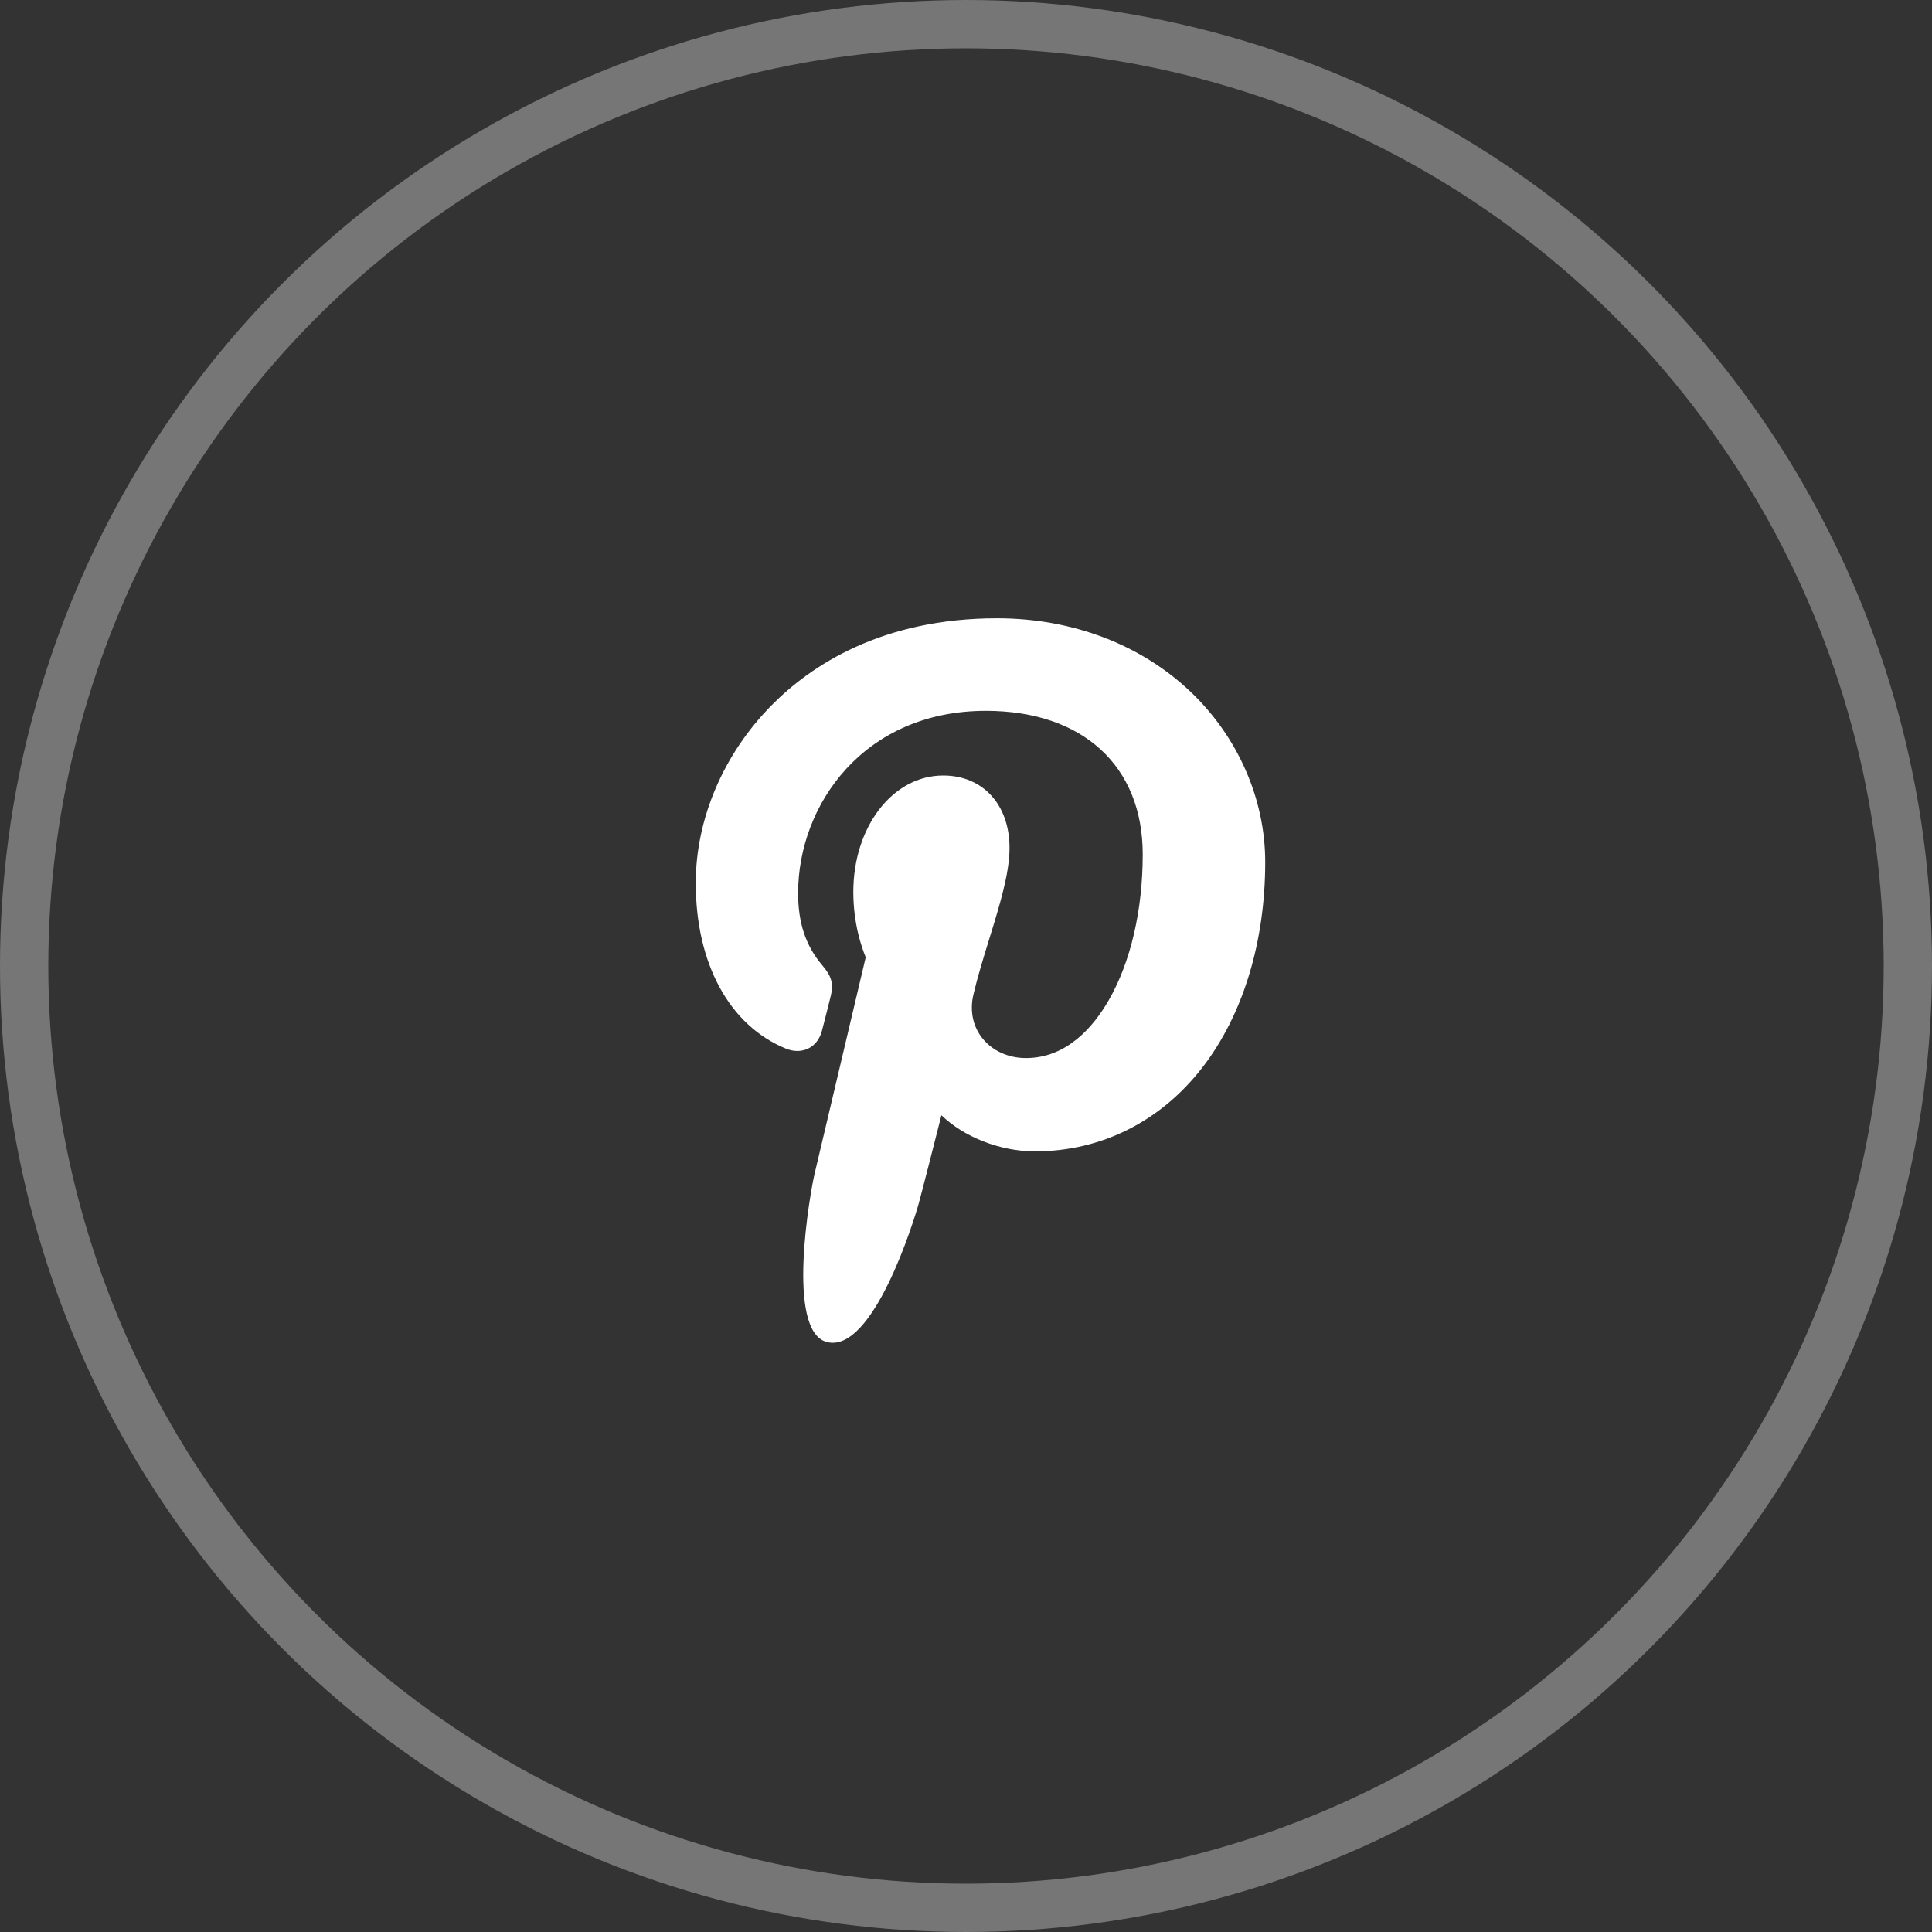 <svg xmlns="http://www.w3.org/2000/svg" fill="none" viewBox="0 0 40 40" height="40" width="40">
<rect x="0" y="0" width="40" height="40" fill="#333333" stroke="none"/>
<g clip-path="url(#clip0_678_250)">
<path fill="white" d="M24.666 14.338C23.633 13.347 22.204 12.801 20.642 12.801C18.256 12.801 16.789 13.779 15.978 14.599C14.978 15.611 14.405 16.953 14.405 18.283C14.405 19.953 15.104 21.234 16.273 21.711C16.352 21.743 16.431 21.759 16.508 21.759C16.755 21.759 16.951 21.598 17.018 21.339C17.058 21.19 17.149 20.824 17.189 20.665C17.274 20.351 17.205 20.199 17.02 19.98C16.681 19.58 16.524 19.107 16.524 18.491C16.524 16.661 17.886 14.717 20.411 14.717C22.415 14.717 23.659 15.856 23.659 17.689C23.659 18.845 23.41 19.916 22.957 20.705C22.643 21.253 22.09 21.906 21.241 21.906C20.874 21.906 20.544 21.755 20.336 21.492C20.14 21.244 20.075 20.923 20.154 20.588C20.243 20.21 20.365 19.816 20.483 19.435C20.698 18.738 20.901 18.081 20.901 17.556C20.901 16.659 20.349 16.056 19.528 16.056C18.485 16.056 17.667 17.115 17.667 18.468C17.667 19.132 17.844 19.628 17.924 19.819C17.792 20.376 17.011 23.687 16.863 24.311C16.777 24.676 16.261 27.554 17.115 27.784C18.075 28.042 18.933 25.238 19.02 24.921C19.091 24.664 19.339 23.689 19.491 23.09C19.954 23.537 20.7 23.838 21.426 23.838C22.795 23.838 24.025 23.223 24.892 22.104C25.732 21.02 26.195 19.508 26.195 17.848C26.195 16.55 25.637 15.271 24.666 14.338Z"></path>
</g>
<circle stroke="white" r="19.5" cy="20" cx="20" opacity="0.33"></circle>
<defs>
<clipPath id="clip0_678_250">
<rect transform="translate(12.8 12.801)" fill="white" height="15" width="15"></rect>
</clipPath>
</defs>
</svg>
